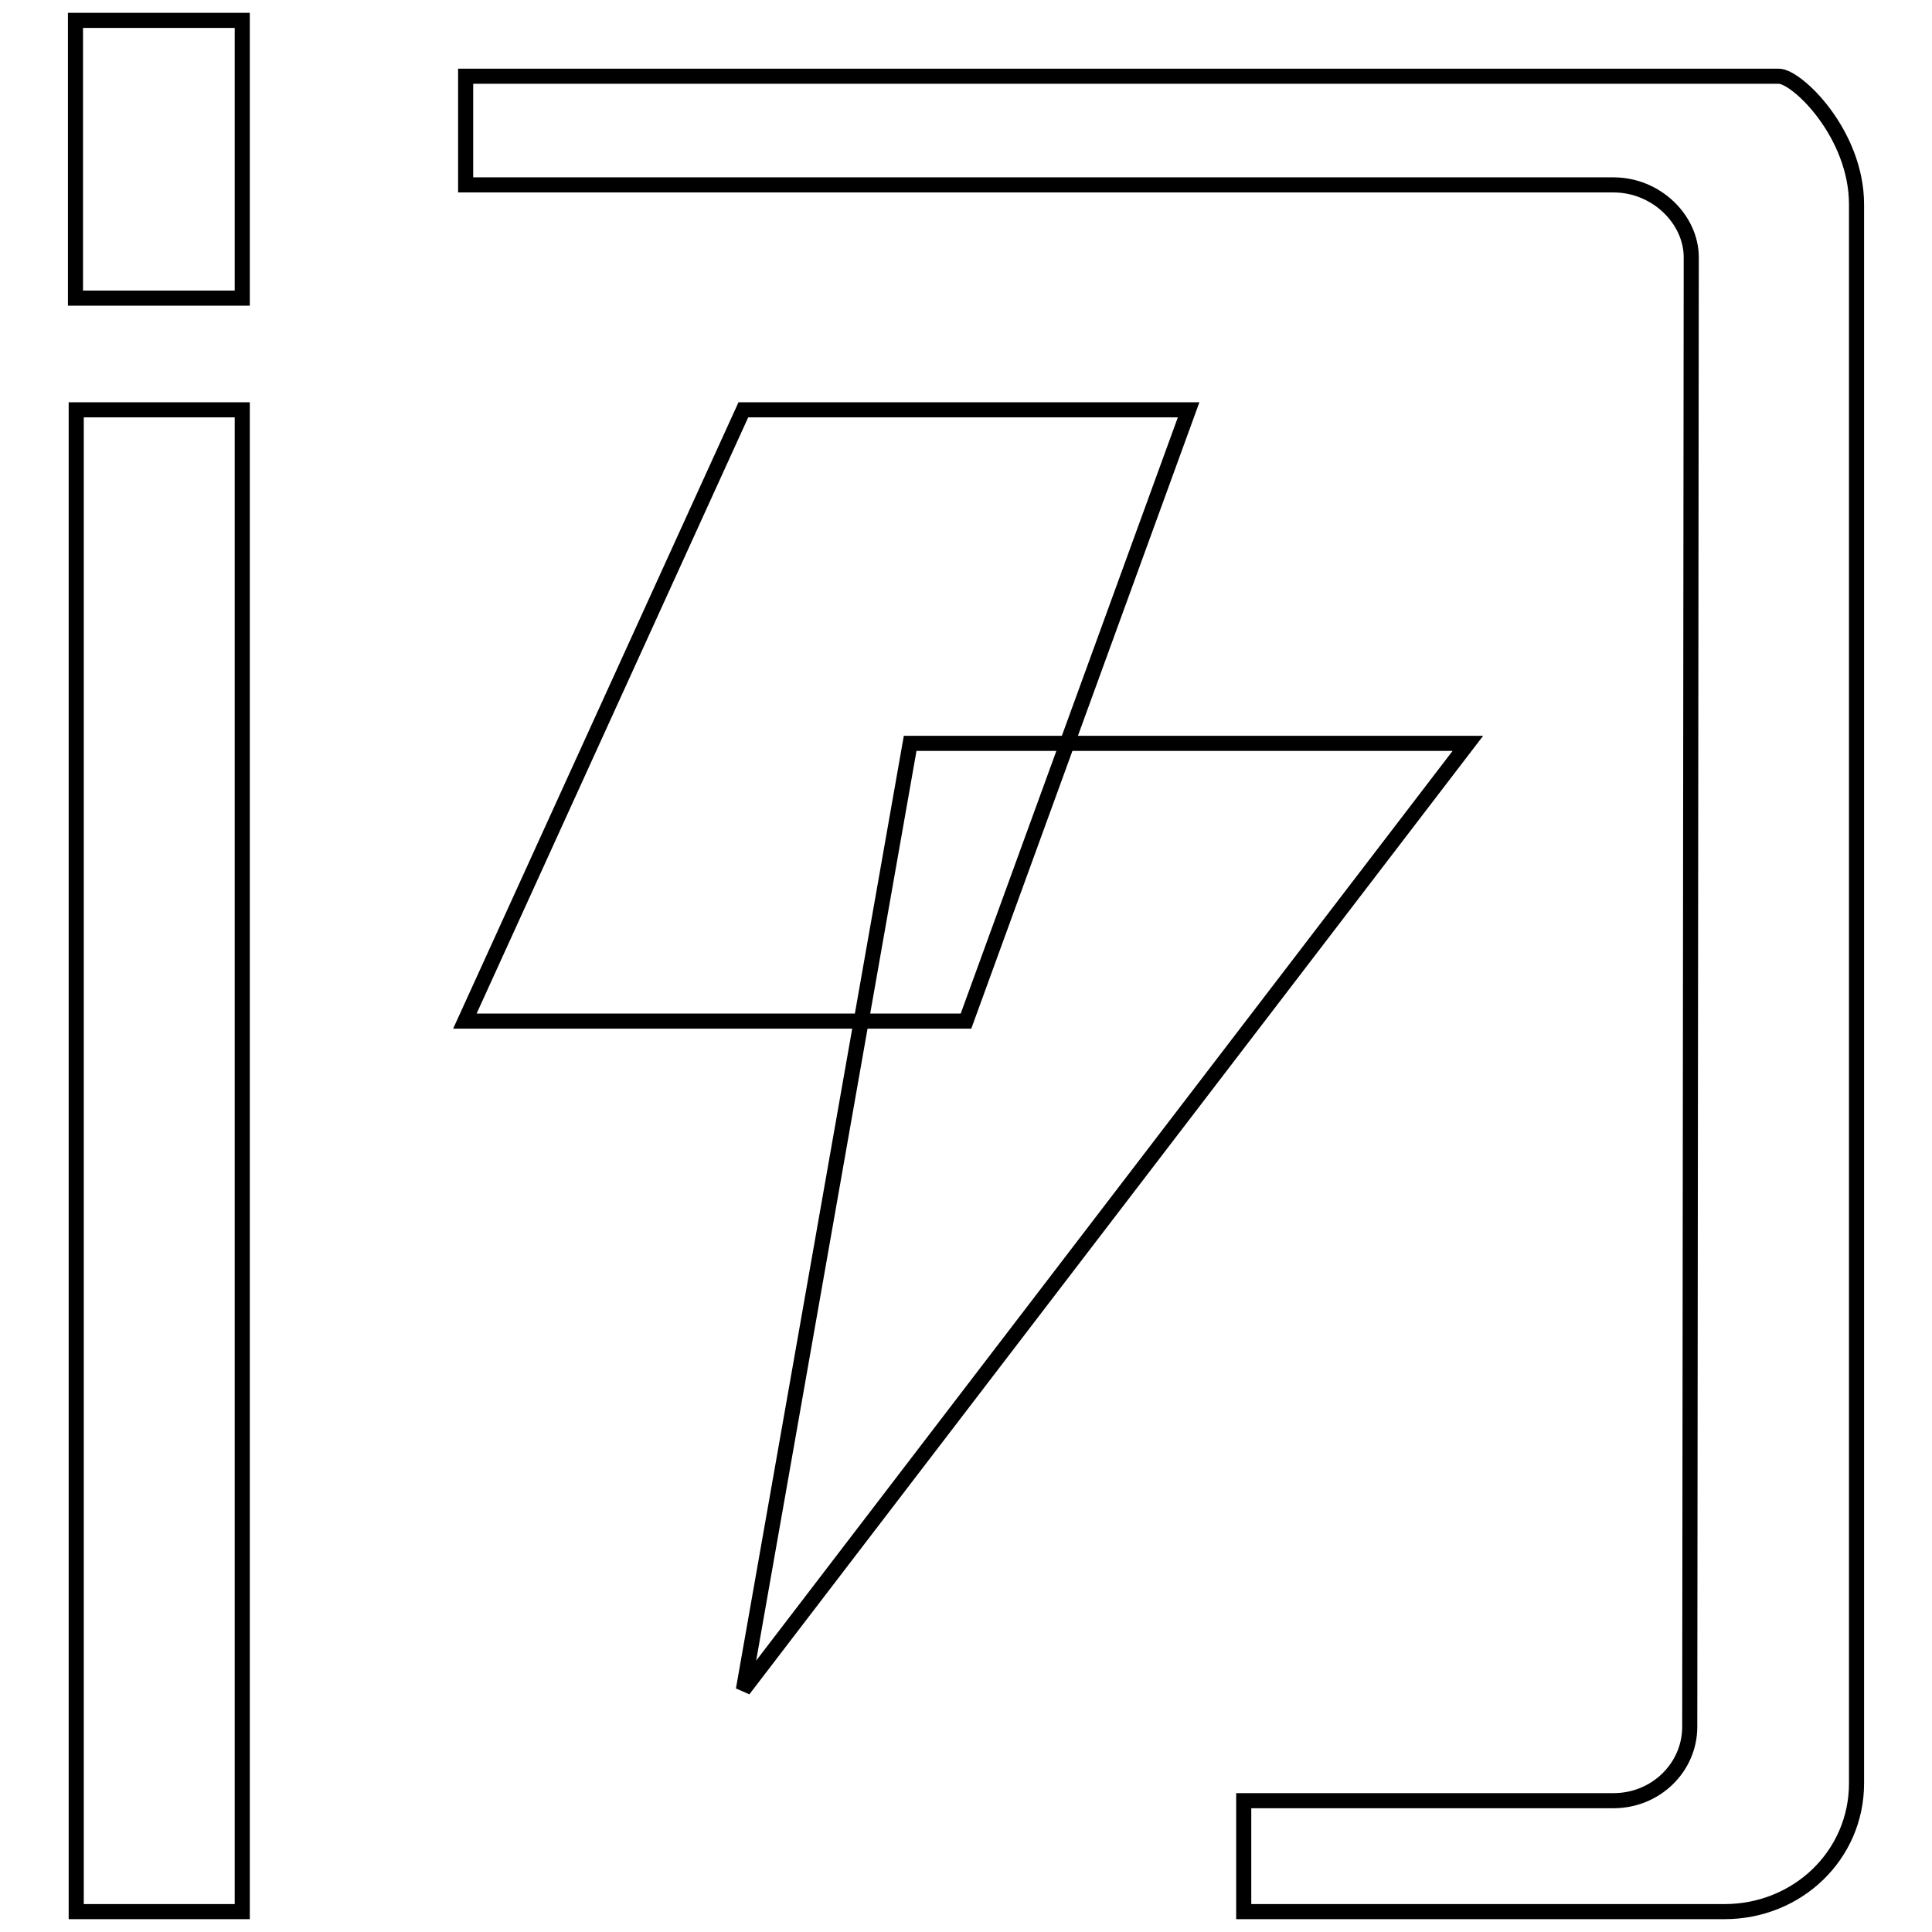 <?xml version="1.0" encoding="utf-8"?>
<!-- Svg Vector Icons : http://www.onlinewebfonts.com/icon -->
<!DOCTYPE svg PUBLIC "-//W3C//DTD SVG 1.1//EN" "http://www.w3.org/Graphics/SVG/1.1/DTD/svg11.dtd">
<svg version="1.1" xmlns="http://www.w3.org/2000/svg" xmlns:xlink="http://www.w3.org/1999/xlink" x="0px" y="0px" viewBox="0 0 256 256" enable-background="new 0 0 256 256" xml:space="preserve">
<g> <path stroke-width="2" fill-opacity="0" stroke="#000000"  d="M61.7,24.5h152.1c5.7,0,10.3,4.6,10.3,9.6l-0.2,194.7c0,5.4-4.5,9.8-10.1,9.8h-49v14.7h63.7 c9.7,0,17.5-7.5,17.5-17l0-209.2c0-9.4-7.9-17-10.3-17h-174V24.5z M32.1,253.3v-199h-22l0,199H32.1z M10,2.7v36.8h22.1V2.7L10,2.7z  M98.5,54.3h59l-29.5,81H61.6L98.5,54.3z M120.6,98.5h73.9l-96,125.4L120.6,98.5z"/></g>
</svg>